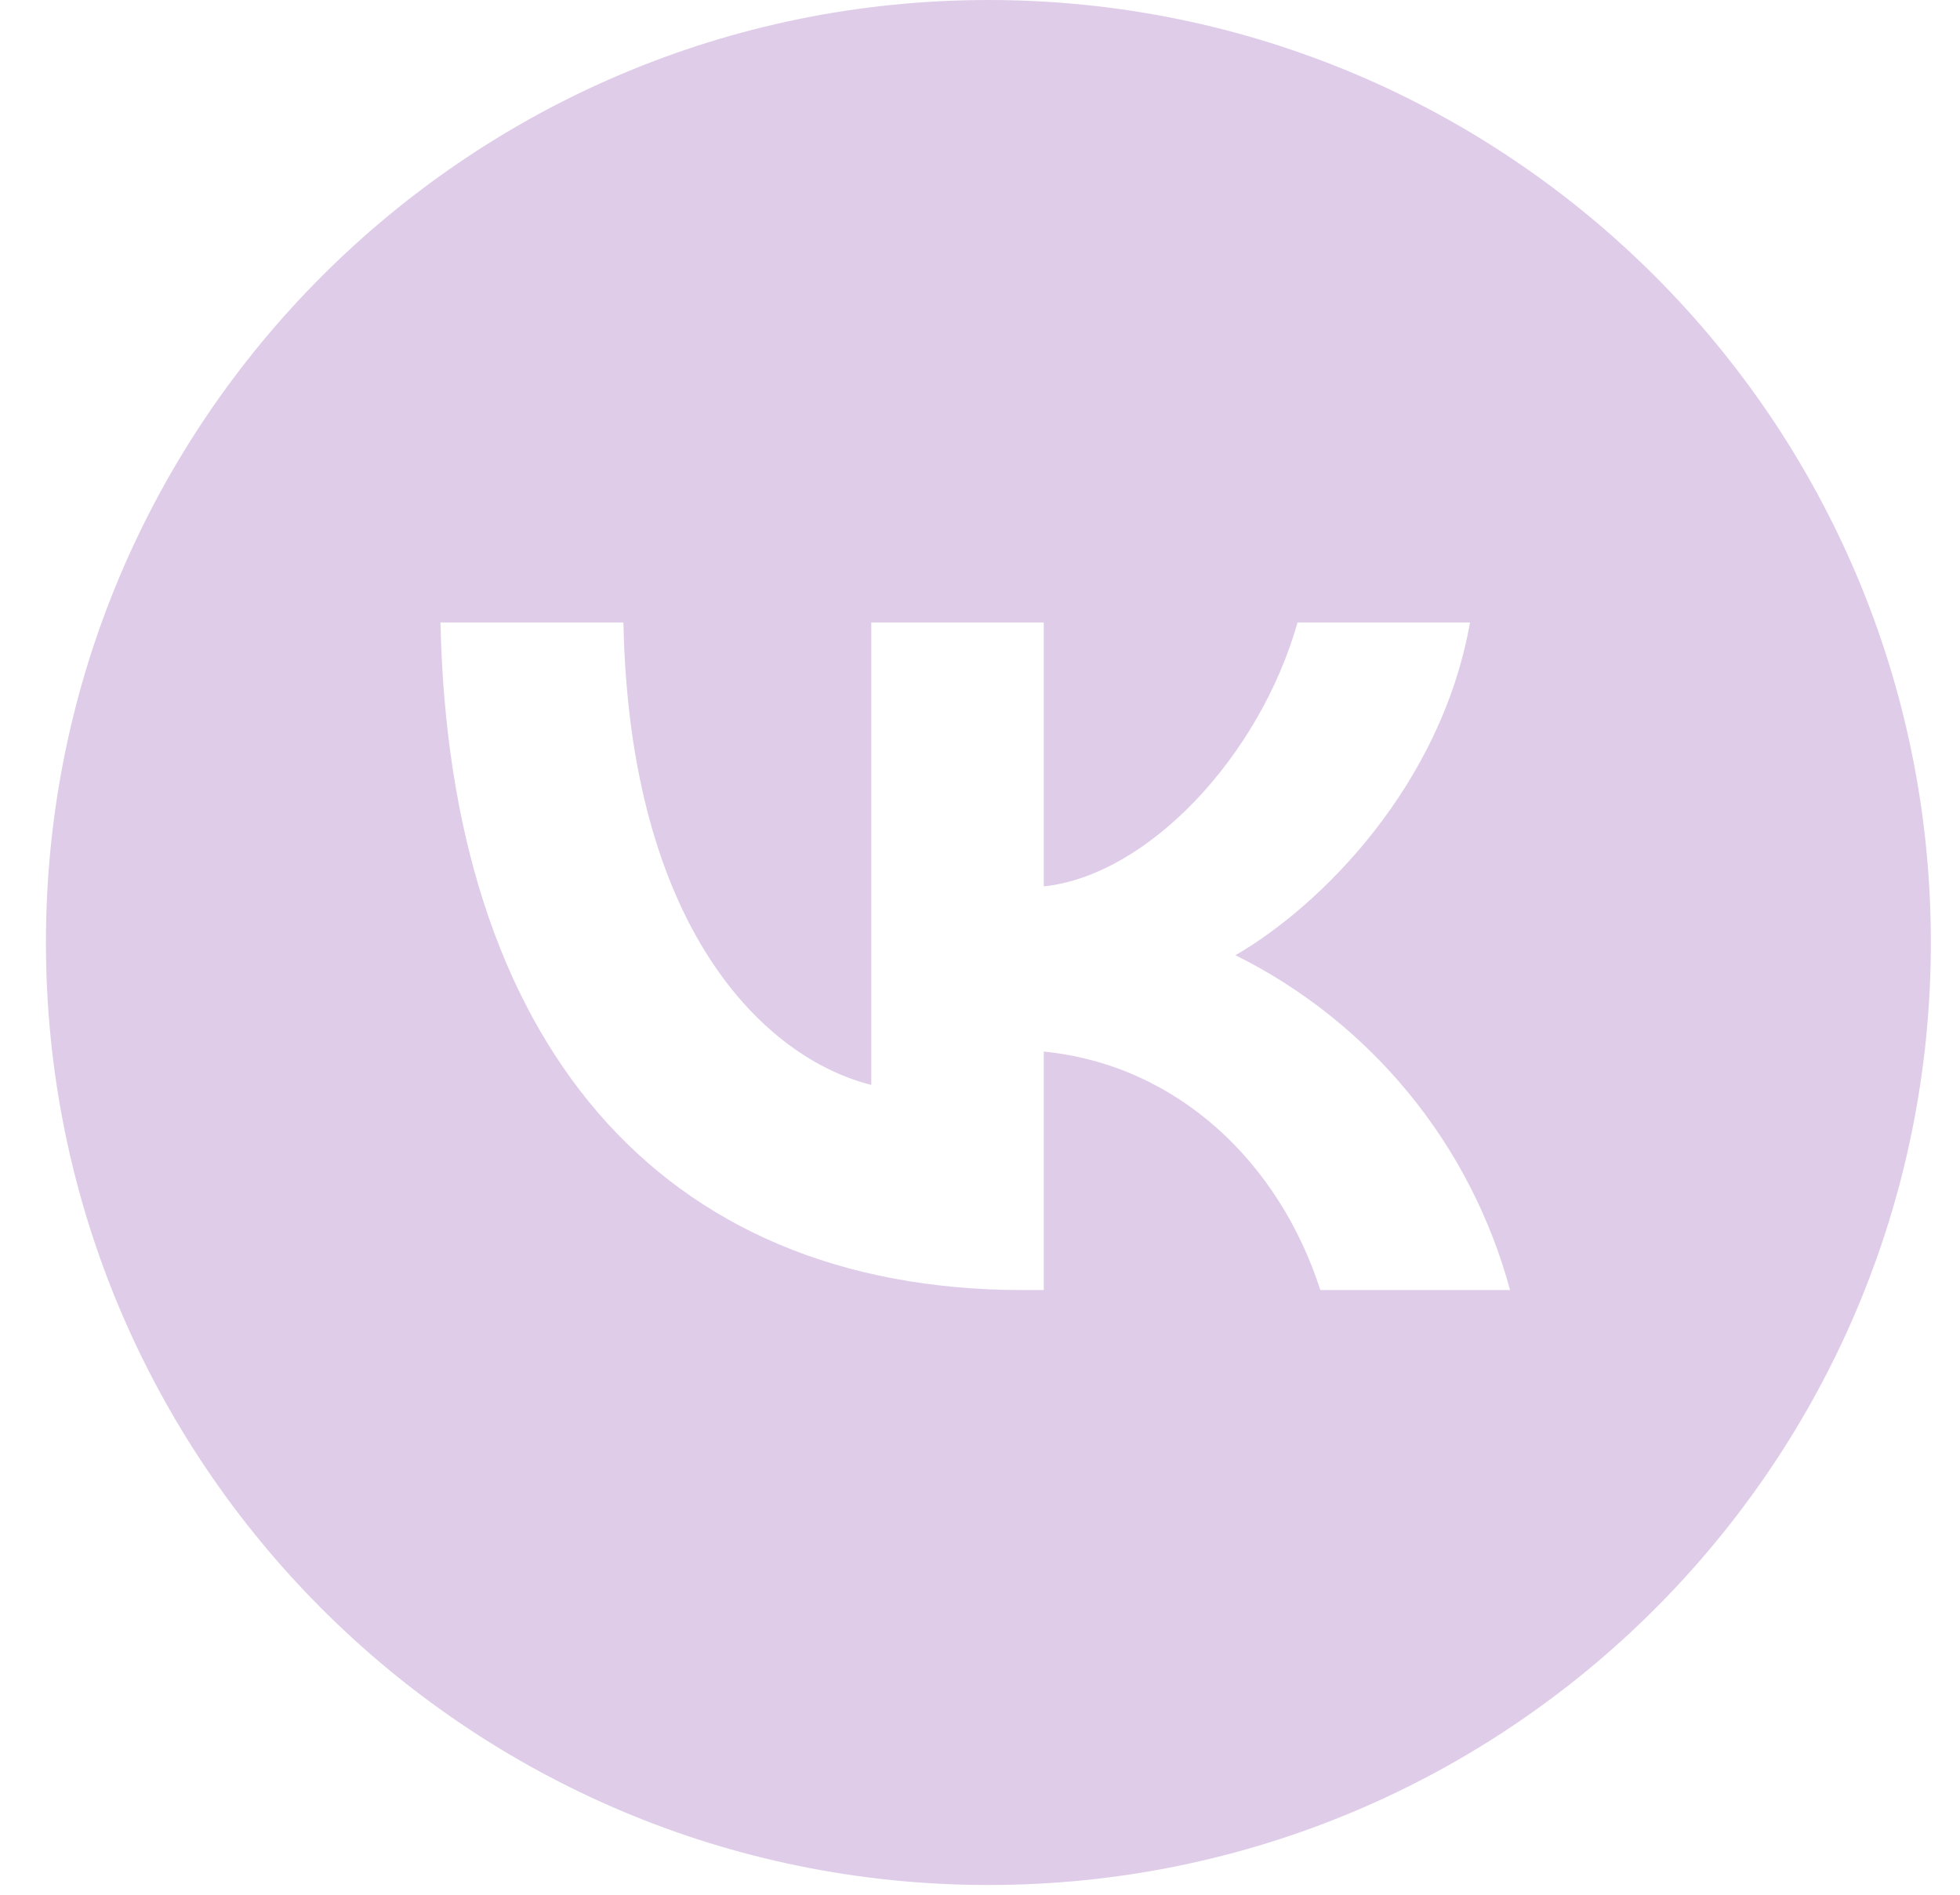 <svg width="30" height="29" viewBox="0 0 30 29" fill="none" xmlns="http://www.w3.org/2000/svg">
<path fill-rule="evenodd" clip-rule="evenodd" d="M29.554 14.426C29.554 22.393 23.096 28.851 15.129 28.851C7.161 28.851 0.703 22.393 0.703 14.426C0.703 6.459 7.161 0 15.129 0C23.096 0 29.554 6.459 29.554 14.426ZM6.742 9.527C6.876 15.91 10.064 19.745 15.658 19.745H15.976V16.095C18.03 16.299 19.585 17.802 20.209 19.745H23.113C22.815 18.642 22.287 17.615 21.562 16.731C20.837 15.848 19.934 15.128 18.91 14.62C20.219 13.863 22.06 12.022 22.5 9.527H19.86C19.289 11.554 17.586 13.394 15.976 13.567V9.527H13.336V16.605C11.7 16.195 9.635 14.211 9.542 9.527H6.742Z" fill="#D4BBE1" fill-opacity="0.74"/>
</svg>
